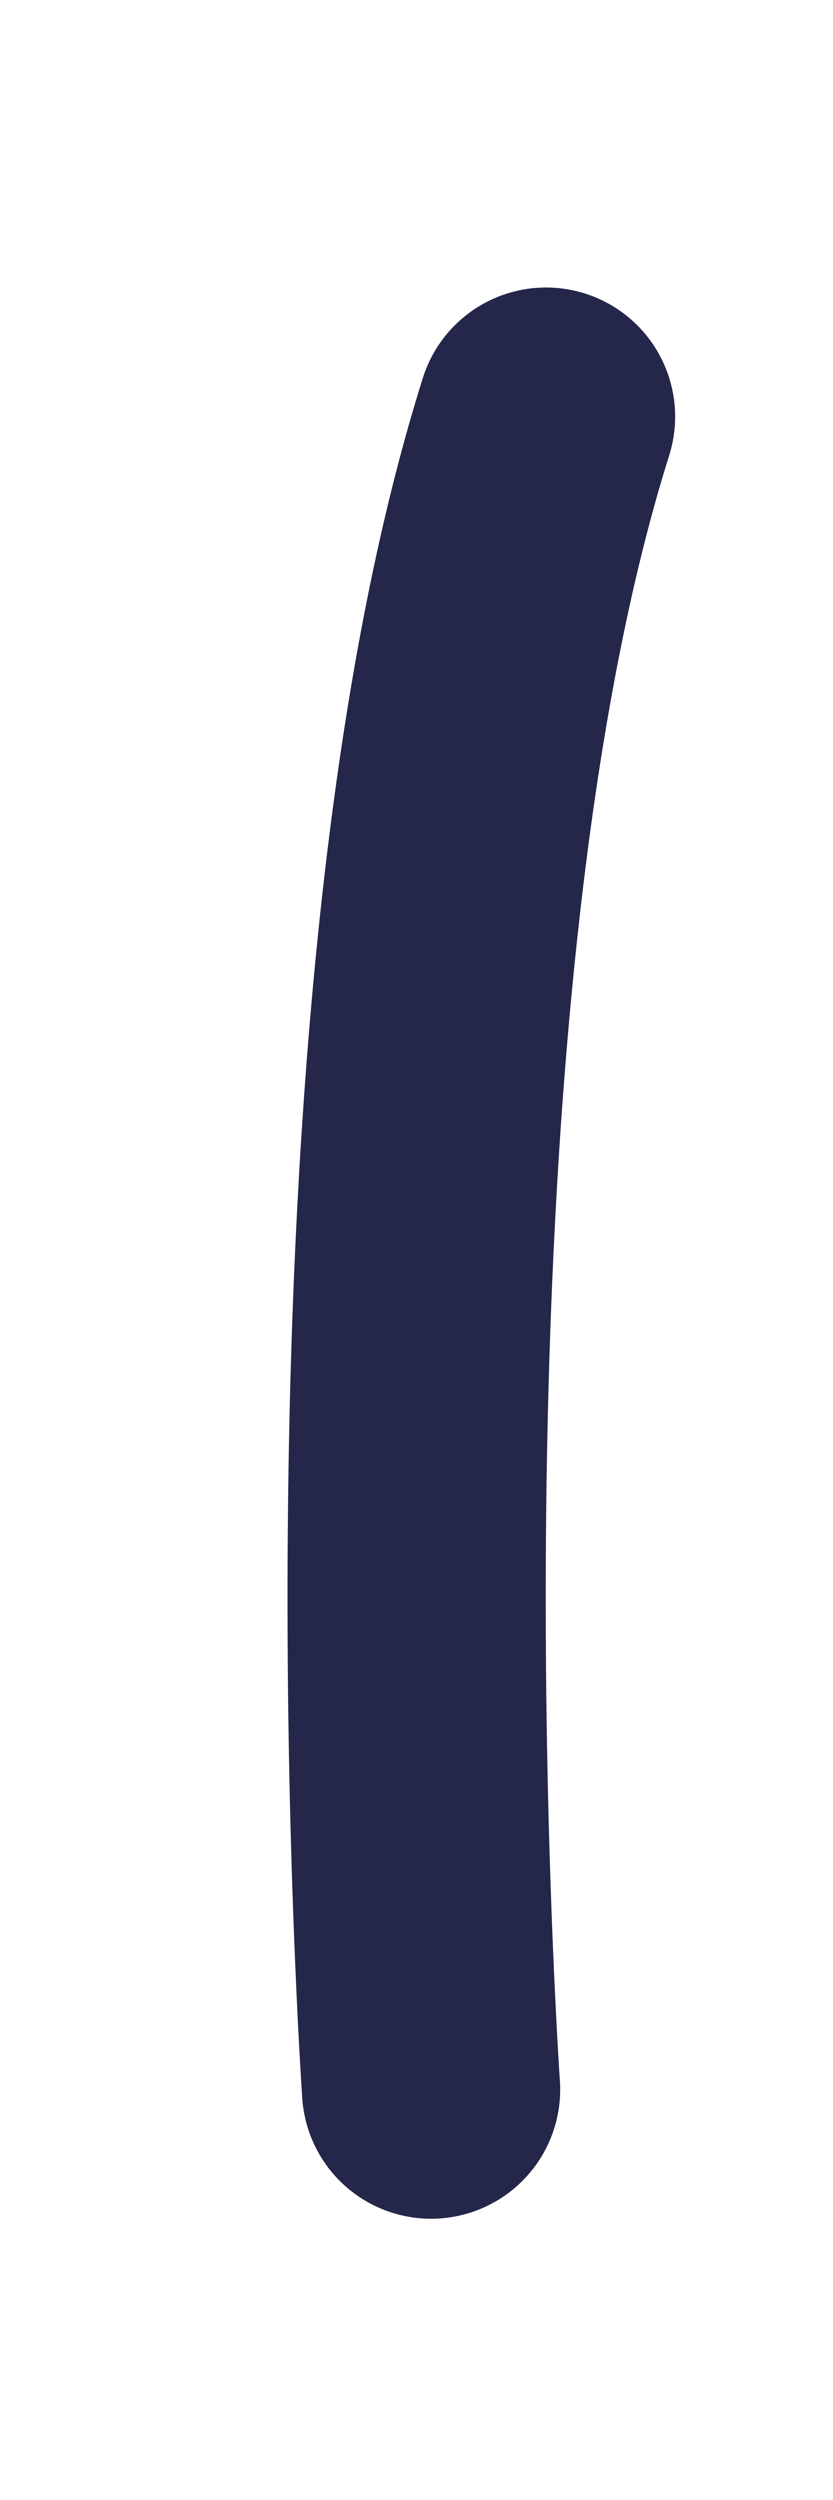 <?xml version="1.0" encoding="utf-8"?>
<svg xmlns="http://www.w3.org/2000/svg" fill="none" height="100%" overflow="visible" preserveAspectRatio="none" style="display: block;" viewBox="0 0 2 6" width="100%">
<path d="M1.035 5.015C1.035 5.015 0.856 2.443 1.311 1" id="Vector" stroke="#24274A" stroke-linecap="round" stroke-width="0.62"/>
</svg>